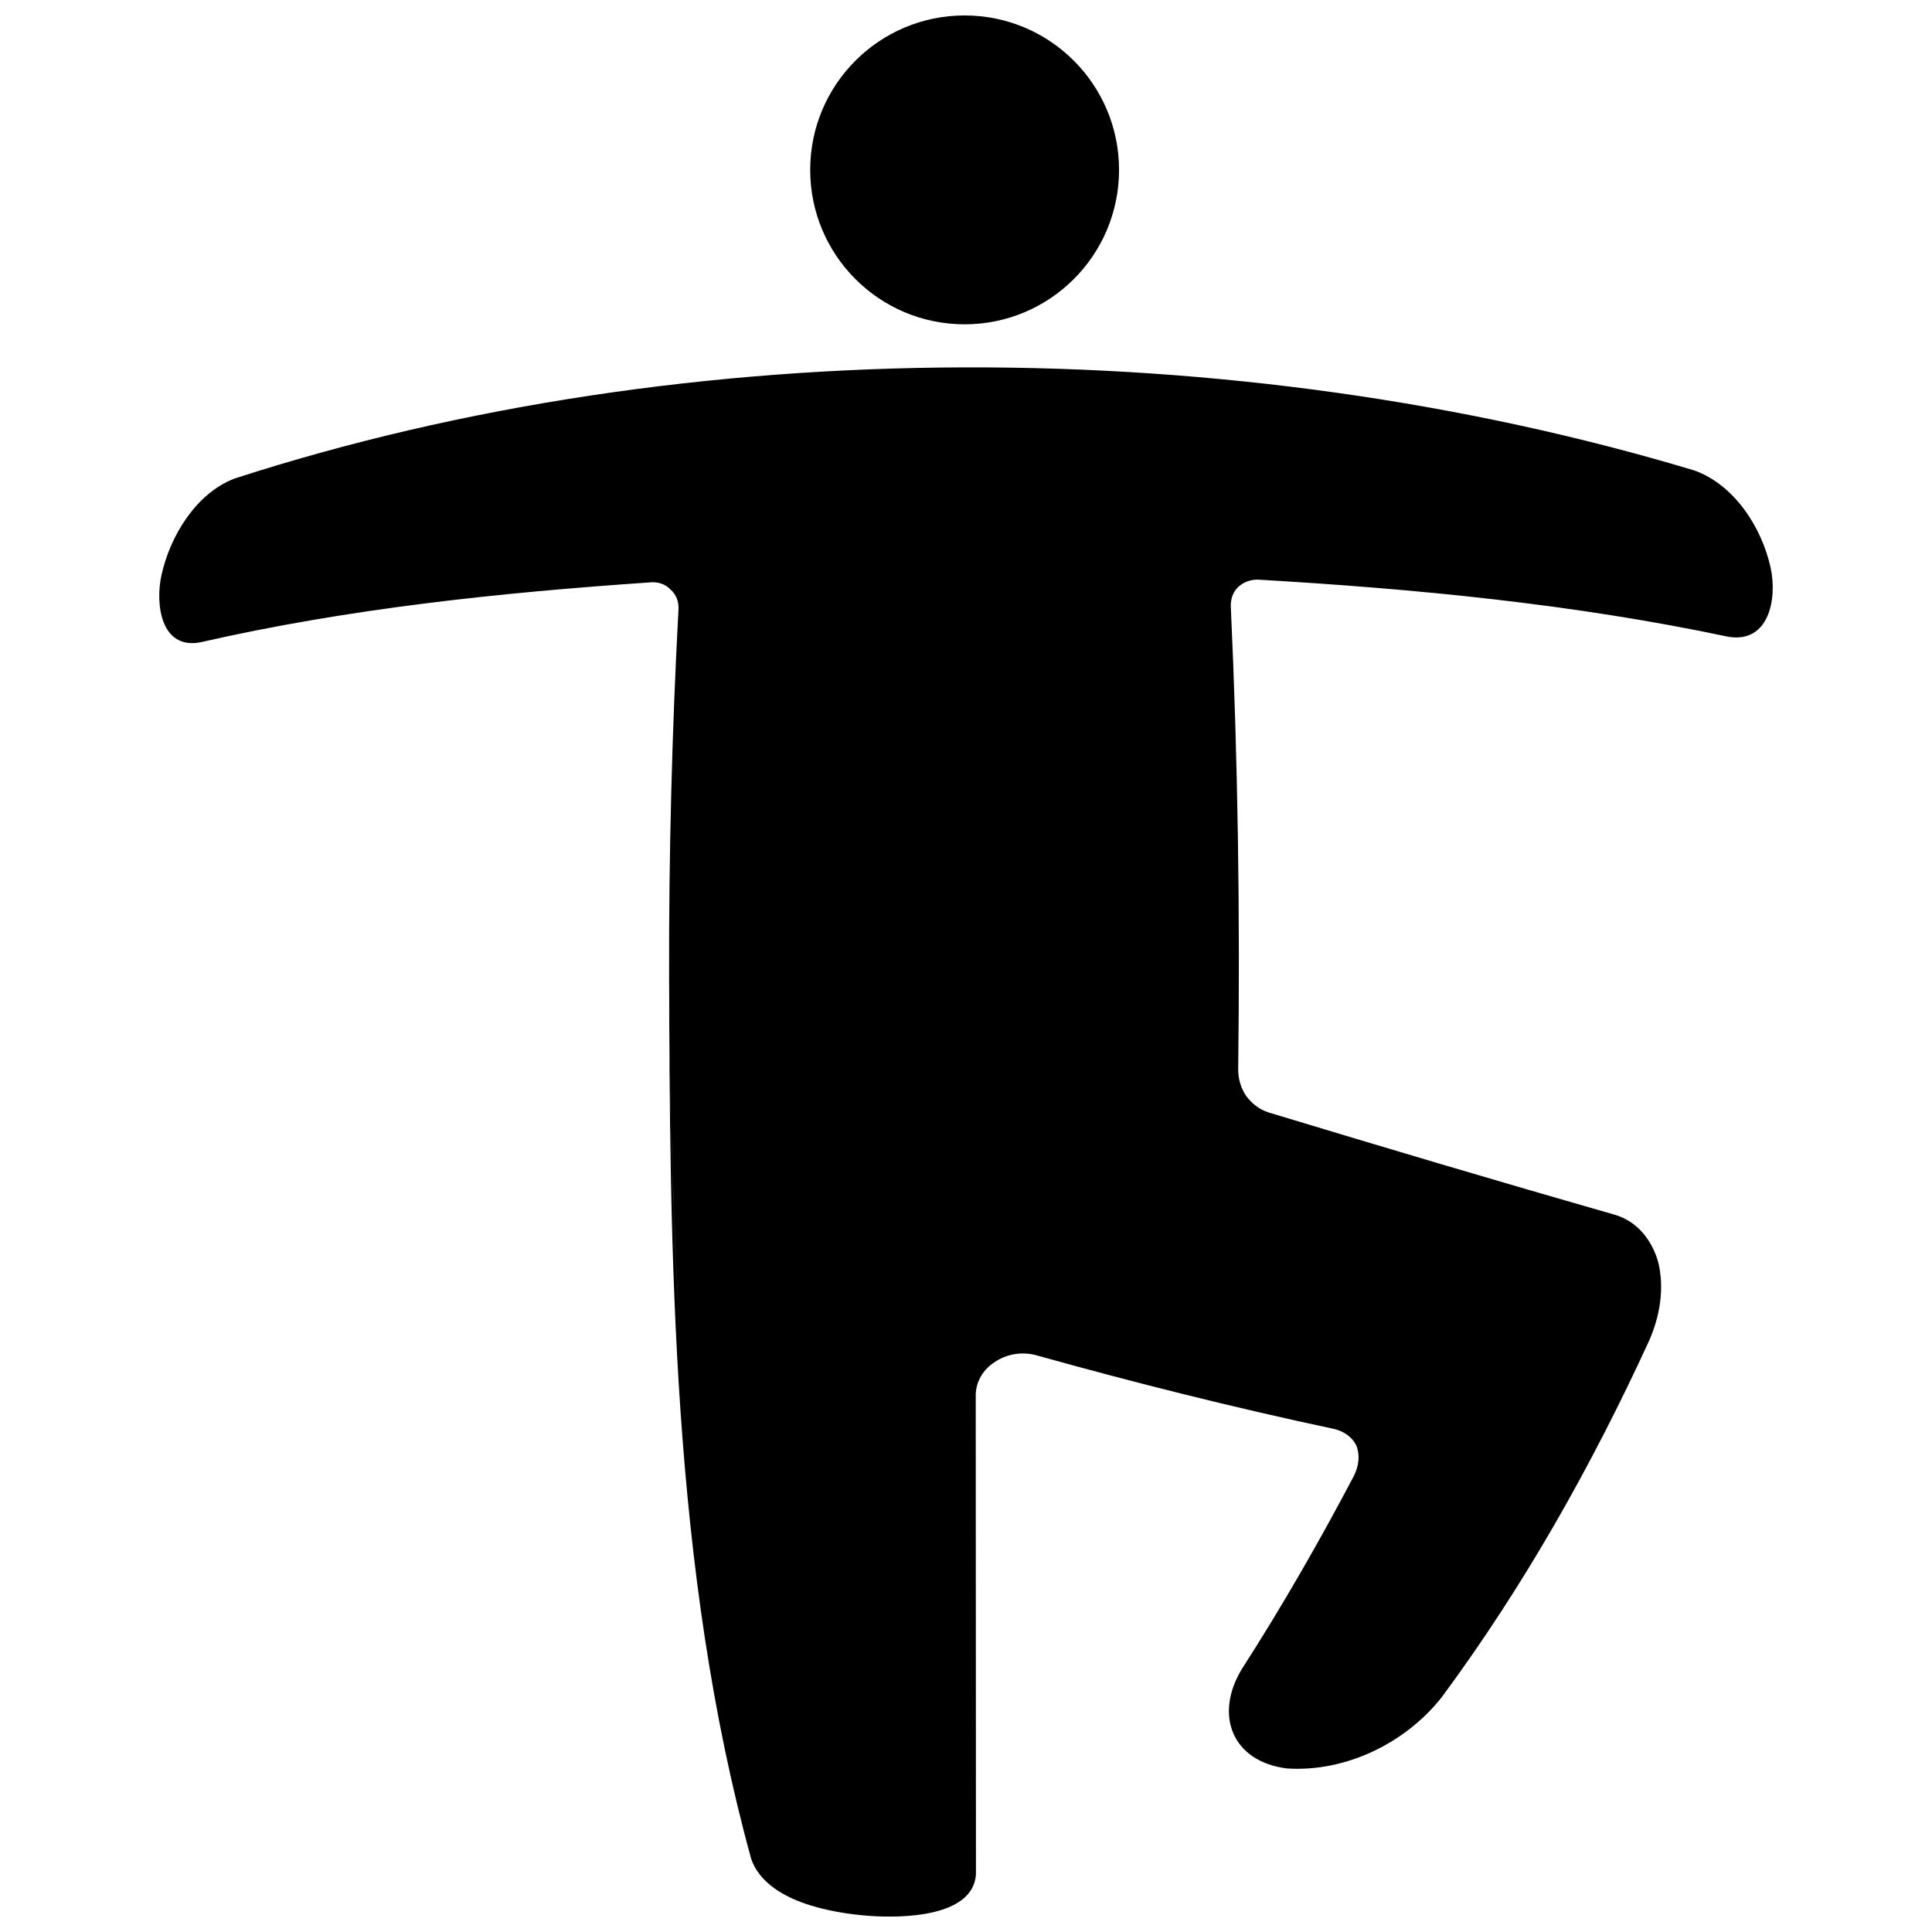 <?xml version="1.0" encoding="UTF-8"?>
<!-- Uploaded to: SVG Repo, www.svgrepo.com, Generator: SVG Repo Mixer Tools -->
<svg width="800px" height="800px" version="1.1" viewBox="144 144 512 512" xmlns="http://www.w3.org/2000/svg">
 <defs>
  <clipPath id="b">
   <path d="m186 241h428v410.9h-428z"/>
  </clipPath>
  <clipPath id="a">
   <path d="m358 148.09h83v81.906h-83z"/>
  </clipPath>
 </defs>
 <g>
  <g clip-path="url(#b)">
   <path d="m324.35 500.84c-3.883-65.109-4.012-130.41-0.539-195.54 0.074-1.922-0.617-3.734-2.066-5.019-1.32-1.414-3.148-2.062-5.062-1.969-40.121 2.734-80.324 6.938-119.59 15.906-10.527 1.98-11.988-10.215-10.293-17.848 2.289-10.293 9.102-21.605 19.328-25.539 120.93-39.199 265.39-38.676 386.91-2.148 10.602 3.797 17.891 15.164 20.199 25.793 1.793 8.254-0.453 20.133-11.301 18.258-40.93-8.656-82.707-12.676-124.42-15.117-2.035-0.082-3.965 0.625-5.457 2.012-1.355 1.352-1.945 3.191-1.887 5.082 1.891 40.855 2.477 81.75 1.961 122.64-0.004 2.523 0.672 4.969 2.098 7.062 1.504 2.031 3.508 3.629 5.938 4.391 30.504 9.242 61.055 18.332 91.699 27.098 6.055 1.754 9.91 6.723 11.59 12.625 1.664 6.969 0.445 14.168-2.371 20.668-15.254 33.23-33.242 65.168-55.016 94.586-9.582 12.164-25.469 19.922-41.043 18.875-14.523-1.832-19.289-14.156-11.953-26.301 10.691-16.625 20.523-33.77 29.734-51.25 1.223-2.465 1.68-5.289 0.676-7.914-1.117-2.391-3.332-3.867-5.844-4.484-26.664-5.668-53.102-12.309-79.359-19.641-3.68-0.867-7.523-0.242-10.66 1.891-3.019 1.941-4.969 5.059-5.043 8.684 0.008 42.367 0.02 84.738 0.059 127.11-0.797 11.406-19.898 11.57-28.016 10.992-10.312-0.734-27.543-3.793-31.531-15.062-21.172-76.836-21.551-159.92-21.801-239.08 0.023 34.43 0.965 68.863 3.059 103.24z"/>
  </g>
  <g clip-path="url(#a)">
   <path d="m358.71 189.02c0-22.602 18.32-40.926 40.922-40.926 22.602 0 40.926 18.324 40.926 40.926 0 22.602-18.324 40.926-40.926 40.926-22.602 0-40.922-18.32-40.922-40.926z"/>
  </g>
 </g>
</svg>